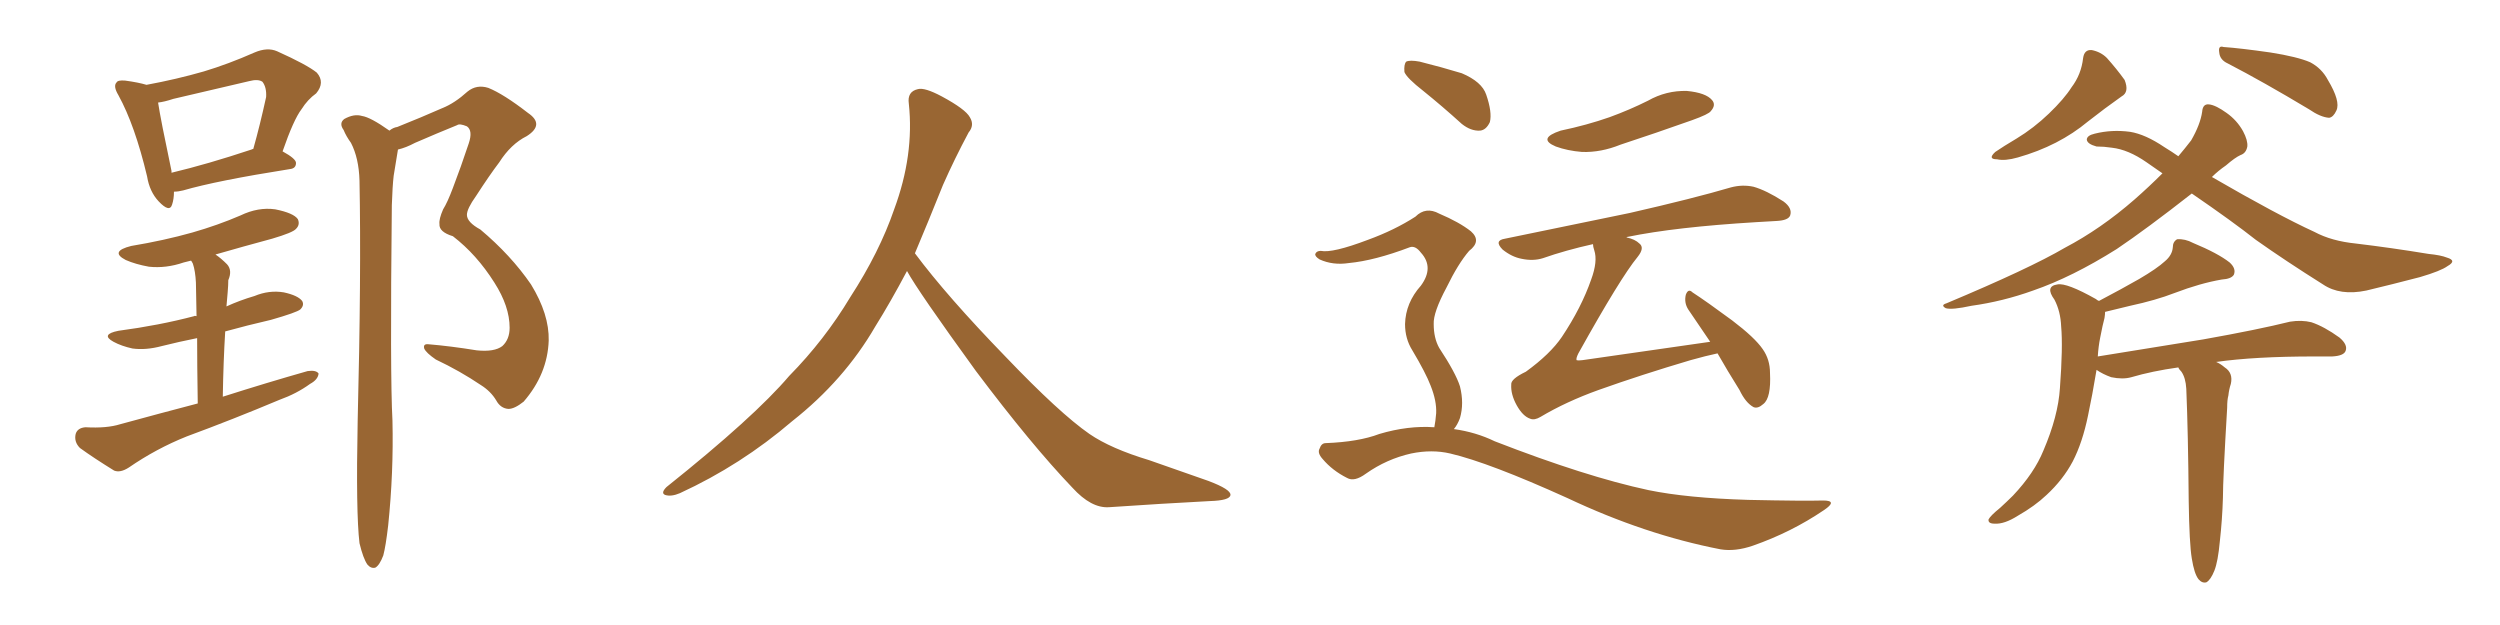 <svg xmlns="http://www.w3.org/2000/svg" xmlns:xlink="http://www.w3.org/1999/xlink" width="600" height="150"><path fill="#996633" padding="10" d="M41.75 46.00L41.75 46.00Q41.75 47.75 41.31 49.07L41.31 49.07Q40.72 51.12 38.09 48.34L38.09 48.34Q35.89 46.00 35.30 42.33L35.30 42.33Q32.37 30.03 28.42 22.85L28.42 22.85Q27.10 20.65 27.98 19.78L27.98 19.78Q28.27 19.19 30.03 19.34L30.03 19.34Q33.25 19.78 35.16 20.36L35.16 20.36Q42.33 19.04 48.93 17.14L48.93 17.14Q54.79 15.38 61.08 12.60L61.08 12.60Q64.16 11.28 66.50 12.30L66.50 12.30Q73.68 15.53 76.03 17.43L76.03 17.43Q78.08 19.78 75.88 22.41L75.88 22.41Q73.83 23.88 72.36 26.22L72.36 26.22Q70.46 28.71 67.82 36.33L67.82 36.33Q71.04 38.09 71.04 39.11L71.04 39.11Q71.04 40.43 69.58 40.58L69.58 40.58Q52.00 43.36 43.95 45.70L43.95 45.70Q42.77 46.00 41.75 46.00ZM60.35 35.89L60.35 35.89Q60.64 35.74 60.79 35.74L60.79 35.74Q62.40 30.03 63.87 23.29L63.87 23.29Q64.01 20.95 62.99 19.63L62.99 19.63Q61.96 18.90 59.77 19.48L59.77 19.48Q50.98 21.53 41.60 23.73L41.60 23.73Q39.40 24.46 37.94 24.61L37.94 24.61Q38.53 28.56 41.16 41.02L41.16 41.02Q41.16 41.31 41.16 41.46L41.16 41.46Q49.80 39.40 60.35 35.89ZM47.46 96.83L47.46 96.83Q47.31 87.30 47.31 81.15L47.31 81.15Q42.92 82.03 38.82 83.06L38.82 83.06Q35.01 84.08 31.79 83.64L31.79 83.64Q29.15 83.06 27.25 82.03L27.25 82.03Q24.02 80.27 28.42 79.39L28.42 79.39Q38.23 78.08 46.58 75.88L46.58 75.88Q46.73 75.73 47.17 75.88L47.17 75.88Q47.02 69.14 47.02 67.82L47.02 67.82Q46.88 65.04 46.29 63.28L46.29 63.28Q46.00 62.70 45.85 62.55L45.85 62.55Q44.68 62.84 44.09 62.99L44.09 62.99Q39.84 64.45 35.74 64.01L35.74 64.01Q32.52 63.43 30.18 62.40L30.18 62.40Q26.22 60.35 31.49 59.03L31.49 59.03Q39.40 57.71 46.14 55.81L46.14 55.81Q52.29 54.05 57.71 51.71L57.71 51.71Q61.96 49.66 66.06 50.24L66.06 50.24Q70.46 51.12 71.48 52.59L71.48 52.59Q72.07 53.91 71.04 54.93L71.04 54.93Q70.31 55.81 65.33 57.28L65.33 57.28Q58.30 59.18 51.71 61.08L51.71 61.08Q53.03 61.96 54.49 63.43L54.49 63.43Q55.81 64.89 54.79 67.24L54.79 67.24Q54.79 68.41 54.64 70.17L54.64 70.17Q54.49 71.78 54.35 73.54L54.35 73.54Q57.57 72.07 61.08 71.04L61.08 71.04Q64.60 69.58 68.12 70.17L68.12 70.17Q71.48 70.90 72.51 72.22L72.51 72.22Q73.10 73.24 72.07 74.27L72.07 74.27Q71.19 75 65.04 76.76L65.04 76.76Q59.33 78.08 54.05 79.54L54.05 79.54Q53.61 86.72 53.47 95.21L53.47 95.21Q64.01 91.85 73.83 89.06L73.83 89.06Q75.88 88.77 76.46 89.65L76.46 89.65Q76.32 91.11 74.41 92.14L74.41 92.14Q71.19 94.48 67.09 95.95L67.09 95.95Q55.96 100.63 44.82 104.74L44.82 104.74Q37.50 107.67 30.91 112.21L30.91 112.21Q28.86 113.53 27.39 112.94L27.39 112.94Q22.41 109.86 19.19 107.52L19.19 107.52Q17.72 106.05 18.16 104.15L18.16 104.15Q18.60 102.69 20.51 102.54L20.51 102.54Q25.63 102.83 28.86 101.81L28.86 101.81Q38.53 99.17 47.46 96.83ZM86.28 130.37L86.28 130.37L86.28 130.37Q85.40 123.05 85.84 101.07L85.84 101.07Q86.72 65.92 86.28 43.36L86.28 43.36Q86.13 37.94 84.23 34.28L84.23 34.28Q83.06 32.67 82.47 31.20L82.47 31.20Q81.30 29.59 82.62 28.56L82.62 28.56Q84.96 27.25 86.87 27.83L86.87 27.83Q88.92 28.13 93.46 31.35L93.46 31.35Q94.34 30.62 95.36 30.47L95.36 30.47Q101.22 28.13 106.20 25.93L106.20 25.93Q109.13 24.76 112.21 21.97L112.21 21.97Q114.40 20.21 117.19 21.09L117.19 21.09Q120.85 22.56 126.71 27.10L126.71 27.10Q130.81 29.88 126.42 32.67L126.42 32.67Q122.61 34.57 119.82 38.96L119.82 38.96Q117.48 42.04 114.26 47.02L114.26 47.02Q112.06 50.10 112.06 51.56L112.06 51.56Q112.06 53.32 115.28 55.08L115.28 55.08Q122.61 61.23 127.44 68.26L127.44 68.26Q131.84 75.44 131.69 81.74L131.69 81.74Q131.40 89.79 125.68 96.39L125.68 96.39Q123.49 98.14 122.02 98.14L122.02 98.14Q120.12 98.00 119.09 96.09L119.09 96.09Q117.77 93.90 115.43 92.43L115.43 92.43Q110.45 89.06 104.59 86.28L104.59 86.28Q102.25 84.67 101.81 83.64L101.81 83.64Q101.51 82.47 102.83 82.62L102.83 82.62Q108.11 83.06 114.40 84.08L114.40 84.08Q118.65 84.52 120.56 83.06L120.56 83.06Q122.31 81.45 122.31 78.66L122.31 78.66Q122.31 73.54 118.65 67.82L118.65 67.82Q114.40 61.08 108.69 56.69L108.69 56.69Q105.32 55.66 105.47 53.76L105.47 53.76Q105.32 52.59 106.35 50.24L106.35 50.24Q107.37 48.63 108.69 45.12L108.69 45.12Q110.60 40.14 112.50 34.42L112.50 34.42Q113.53 31.35 112.06 30.32L112.06 30.32Q110.30 29.59 109.72 30.03L109.72 30.03Q105.03 31.93 99.61 34.28L99.61 34.28Q97.41 35.45 95.51 35.89L95.51 35.89Q95.07 38.53 94.48 42.19L94.48 42.19Q94.19 44.68 94.04 49.22L94.04 49.22Q93.60 90.23 94.19 100.93L94.19 100.93Q94.48 113.38 93.16 126.12L93.16 126.12Q92.58 131.10 91.99 133.30L91.99 133.30Q91.11 135.64 90.09 136.23L90.09 136.23Q89.06 136.52 88.18 135.50L88.18 135.50Q87.16 134.03 86.28 130.37ZM217.68 65.04L217.68 65.04L217.68 65.04Q213.72 72.51 210.06 78.37L210.06 78.37Q202.59 91.26 190.14 101.07L190.14 101.07Q177.83 111.62 163.18 118.36L163.18 118.36Q161.13 119.24 159.67 118.80L159.67 118.80Q158.50 118.36 159.96 116.89L159.96 116.89Q181.05 100.05 189.40 90.23L189.40 90.23Q197.90 81.59 204.05 71.34L204.05 71.34Q211.08 60.50 214.60 50.24L214.60 50.24Q219.43 37.21 218.12 24.90L218.12 24.90Q217.68 21.97 220.31 21.39L220.31 21.39Q221.92 20.95 226.03 23.14L226.03 23.14Q231.74 26.22 232.76 28.13L232.76 28.13Q233.94 30.03 232.47 31.79L232.47 31.79Q229.10 38.09 226.32 44.38L226.32 44.38Q222.80 53.17 219.58 60.79L219.58 60.79Q227.20 71.04 241.41 85.69L241.41 85.69Q254.30 99.17 261.47 104.15L261.47 104.15Q266.60 107.67 275.83 110.45L275.83 110.45Q283.30 113.09 290.04 115.43L290.04 115.43Q295.46 117.48 295.31 118.80L295.31 118.80Q295.17 120.12 290.33 120.26L290.33 120.26Q279.05 120.85 266.16 121.73L266.16 121.73Q261.91 122.02 257.37 117.04L257.37 117.04Q247.56 106.79 234.23 89.06L234.23 89.06Q220.31 69.87 217.68 65.04ZM341.60 21.83L341.60 21.83Q337.65 18.75 337.06 17.29L337.06 17.29Q336.91 15.38 337.50 14.79L337.50 14.79Q338.38 14.36 340.72 14.79L340.72 14.79Q346.00 16.11 350.83 17.58L350.83 17.58Q355.66 19.63 356.69 22.71L356.69 22.71Q358.15 26.95 357.57 29.30L357.57 29.30Q356.69 31.20 355.22 31.35L355.22 31.35Q353.03 31.49 350.83 29.74L350.83 29.74Q346.14 25.49 341.60 21.83ZM344.24 102.54L344.24 102.54Q344.53 101.07 344.68 99.17L344.68 99.17Q344.82 96.24 343.36 92.58L343.36 92.58Q342.19 89.50 338.96 84.08L338.96 84.08Q337.21 81.30 337.21 77.78L337.21 77.78Q337.35 72.66 341.02 68.55L341.02 68.55Q344.24 64.16 341.02 60.64L341.02 60.64Q339.70 58.89 338.38 59.33L338.38 59.33Q329.88 62.55 323.73 63.13L323.73 63.13Q319.92 63.72 316.70 62.26L316.70 62.26Q315.53 61.52 315.67 60.94L315.67 60.94Q315.97 60.21 316.99 60.21L316.99 60.21Q319.78 60.79 328.27 57.57L328.27 57.57Q334.72 55.22 339.70 52.00L339.70 52.00Q342.19 49.51 345.41 51.27L345.41 51.27Q350.24 53.32 353.03 55.52L353.03 55.52Q355.66 57.86 352.59 60.21L352.59 60.21Q349.95 63.28 347.17 68.99L347.17 68.99Q343.95 75 344.09 77.78L344.09 77.78Q344.09 81.15 345.41 83.50L345.41 83.50Q349.37 89.50 350.39 92.72L350.39 92.72Q351.42 96.83 350.39 100.34L350.39 100.34Q349.80 101.95 348.93 102.98L348.93 102.98Q354.20 103.71 358.74 105.91L358.74 105.91Q380.57 114.40 395.65 117.63L395.65 117.63Q404.88 119.53 419.53 119.97L419.53 119.97Q433.01 120.26 437.55 120.12L437.55 120.12Q441.21 120.12 437.70 122.46L437.70 122.46Q429.93 127.73 420.70 130.96L420.70 130.96Q416.46 132.42 412.94 131.84L412.94 131.84Q394.78 128.32 376.17 119.53L376.17 119.53Q357.42 111.04 348.05 108.84L348.05 108.84Q343.65 107.81 338.67 108.84L338.67 108.84Q332.81 110.16 327.83 113.67L327.83 113.67Q325.05 115.72 323.29 114.70L323.29 114.70Q319.78 112.94 317.43 110.16L317.43 110.16Q316.11 108.69 316.70 107.67L316.70 107.67Q317.14 106.35 318.16 106.35L318.16 106.35Q326.07 106.05 331.05 104.15L331.05 104.15Q337.94 102.10 344.24 102.54ZM374.56 31.35L374.56 31.35Q380.86 30.03 386.28 28.13L386.28 28.13Q391.11 26.37 395.51 24.17L395.51 24.17Q399.90 21.68 404.88 21.83L404.88 21.83Q409.42 22.27 410.89 24.02L410.89 24.02Q411.91 25.20 410.60 26.66L410.60 26.66Q410.16 27.39 406.05 28.86L406.05 28.86Q397.41 31.93 388.92 34.72L388.92 34.72Q384.23 36.62 379.69 36.47L379.69 36.47Q376.17 36.18 373.39 35.16L373.39 35.16Q368.85 33.25 374.56 31.35ZM412.21 84.81L412.21 84.81L412.21 84.81Q409.42 85.40 405.76 86.43L405.76 86.43Q393.90 89.94 383.64 93.60L383.64 93.60Q375.88 96.39 369.73 100.05L369.73 100.05Q368.26 100.93 367.24 100.49L367.24 100.49Q365.48 99.90 364.01 97.27L364.01 97.27Q362.55 94.63 362.70 92.29L362.70 92.29Q362.55 90.97 366.21 89.21L366.21 89.21Q372.07 84.96 374.85 80.86L374.85 80.86Q379.54 73.83 381.88 67.09L381.88 67.09Q383.50 62.70 382.62 60.06L382.62 60.06Q382.32 59.18 382.32 58.59L382.32 58.59Q375.73 60.06 370.31 61.96L370.31 61.96Q367.97 62.70 365.19 62.11L365.19 62.11Q362.84 61.67 360.64 59.91L360.64 59.91Q358.45 57.71 361.23 57.28L361.23 57.28Q377.49 53.91 391.11 51.12L391.11 51.12Q406.49 47.61 415.43 44.97L415.43 44.97Q418.21 44.24 420.85 44.82L420.85 44.82Q423.93 45.70 428.03 48.34L428.03 48.34Q430.22 49.95 429.64 51.71L429.64 51.71Q429.20 52.88 426.42 53.03L426.42 53.03Q424.07 53.17 421.44 53.32L421.44 53.32Q402.10 54.49 390.67 56.84L390.67 56.84Q390.38 56.84 390.38 56.98L390.38 56.98Q392.43 57.42 393.46 58.45L393.46 58.45Q394.78 59.47 393.02 61.67L393.02 61.67Q388.92 66.65 378.81 84.81L378.81 84.81Q378.22 85.99 378.37 86.43L378.37 86.43Q378.81 86.57 379.83 86.43L379.83 86.43Q395.36 84.23 410.45 82.03L410.45 82.03Q407.52 77.78 405.18 74.27L405.18 74.27Q404.15 72.66 404.59 70.75L404.59 70.75Q405.18 69.14 406.20 70.17L406.20 70.17Q409.57 72.36 415.72 76.90L415.72 76.90Q421.14 81.01 423.05 83.79L423.05 83.79Q424.80 86.28 424.80 89.50L424.80 89.50Q425.10 95.51 423.19 96.97L423.19 96.97Q421.88 98.14 420.85 97.71L420.85 97.71Q418.95 96.68 417.48 93.60L417.48 93.60Q414.55 88.92 412.21 84.81ZM499.95 13.92L499.95 13.92Q500.24 11.87 502.00 12.01L502.00 12.01Q504.20 12.45 505.66 13.92L505.66 13.92Q508.01 16.55 509.91 19.19L509.91 19.19Q511.08 22.12 509.18 23.14L509.18 23.14Q505.22 25.93 501.12 29.15L501.12 29.15Q494.09 35.01 484.28 37.79L484.28 37.79Q481.20 38.67 479.30 38.23L479.30 38.23Q476.95 38.23 478.86 36.47L478.86 36.47Q480.76 35.16 483.98 33.25L483.98 33.25Q488.09 30.76 491.75 27.25L491.75 27.25Q495.41 23.73 497.17 20.95L497.17 20.95Q499.51 17.87 499.95 13.92ZM534.67 15.23L534.67 15.23Q532.76 14.36 532.62 12.60L532.62 12.60Q532.32 10.84 533.64 11.28L533.64 11.28Q537.74 11.57 544.92 12.60L544.92 12.60Q551.37 13.62 554.44 14.94L554.44 14.94Q557.23 16.41 558.69 19.19L558.69 19.19Q561.77 24.32 560.74 26.51L560.74 26.51Q560.01 28.13 558.98 28.27L558.98 28.27Q556.93 28.13 554.15 26.22L554.15 26.22Q543.16 19.63 534.67 15.23ZM526.03 46.44L526.03 46.44Q515.19 54.93 508.01 59.77L508.01 59.77Q497.31 66.50 487.94 69.73L487.94 69.73Q480.62 72.36 473.14 73.39L473.14 73.39Q468.46 74.41 466.99 73.97L466.99 73.97Q465.67 73.24 467.14 72.80L467.14 72.80Q487.06 64.45 495.56 59.47L495.56 59.47Q504.20 54.93 512.26 47.90L512.26 47.90Q515.77 44.82 518.99 41.60L518.99 41.60Q517.09 40.28 515.19 38.96L515.19 38.96Q510.79 35.89 506.84 35.45L506.84 35.45Q504.93 35.16 503.17 35.16L503.17 35.16Q500.98 34.57 500.83 33.54L500.83 33.54Q500.83 32.52 502.73 32.08L502.73 32.08Q506.84 31.05 511.23 31.64L511.23 31.64Q514.89 32.23 519.43 35.30L519.43 35.30Q521.34 36.47 522.80 37.50L522.80 37.50Q524.41 35.60 525.88 33.69L525.88 33.69Q528.08 29.88 528.52 26.81L528.52 26.81Q528.66 24.90 530.13 25.05L530.13 25.05Q531.74 25.20 534.38 27.10L534.38 27.10Q536.87 28.86 538.33 31.49L538.33 31.49Q539.50 33.69 539.36 35.16L539.36 35.16Q539.06 36.77 537.74 37.21L537.74 37.21Q536.43 37.79 534.23 39.70L534.23 39.70Q532.32 41.02 530.86 42.48L530.86 42.48Q546.53 51.56 555.47 55.66L555.47 55.66Q559.57 57.86 565.43 58.45L565.43 58.45Q573.93 59.47 582.86 60.94L582.86 60.94Q585.79 61.23 587.26 61.82L587.26 61.82Q589.75 62.55 587.40 63.87L587.40 63.87Q585.79 65.04 580.81 66.50L580.81 66.50Q574.07 68.26 567.92 69.73L567.92 69.73Q561.62 71.04 557.52 68.26L557.52 68.26Q548.44 62.55 541.41 57.57L541.41 57.57Q535.84 53.17 526.03 46.44ZM526.03 134.03L526.03 134.03L526.03 134.03Q525.44 130.52 525.29 120.26L525.29 120.26Q525.15 103.86 524.71 93.31L524.71 93.31Q524.56 90.67 523.54 89.21L523.54 89.21Q522.95 88.62 522.80 88.18L522.80 88.18Q516.50 89.06 511.52 90.53L511.52 90.53Q509.47 91.11 506.69 90.53L506.69 90.53Q504.64 89.79 503.17 88.77L503.17 88.77Q502.15 94.92 501.12 99.76L501.12 99.76Q499.80 106.20 497.46 110.74L497.46 110.74Q495.12 115.14 491.16 118.80L491.16 118.80Q488.38 121.44 484.28 123.78L484.28 123.78Q481.05 125.83 478.71 125.68L478.71 125.68Q477.10 125.68 477.25 124.66L477.25 124.66Q477.69 123.78 480.03 121.88L480.03 121.88Q481.64 120.41 483.11 118.95L483.11 118.95Q488.23 113.53 490.43 108.11L490.43 108.11Q493.95 99.90 494.38 93.16L494.38 93.16Q495.12 83.20 494.68 78.37L494.68 78.37Q494.53 74.71 493.07 71.92L493.07 71.92Q490.72 68.70 493.80 68.26L493.80 68.26Q496.00 67.82 503.03 71.78L503.03 71.78Q503.32 72.07 503.76 72.22L503.76 72.22Q509.33 69.29 513.43 66.94L513.43 66.94Q517.68 64.45 519.58 62.70L519.58 62.70Q521.34 61.23 521.48 59.33L521.48 59.33Q521.48 58.01 522.51 57.42L522.51 57.42Q524.41 57.28 526.32 58.30L526.32 58.30Q532.32 60.79 535.11 62.99L535.11 62.99Q536.72 64.45 536.13 65.92L536.13 65.92Q535.55 66.94 533.20 67.09L533.20 67.09Q528.08 67.97 521.92 70.31L521.92 70.31Q517.38 72.07 511.23 73.39L511.23 73.39Q507.57 74.27 505.22 74.85L505.22 74.85Q505.22 75.44 505.08 76.32L505.08 76.32Q504.64 77.93 504.05 81.01L504.05 81.01Q503.61 83.20 503.47 85.55L503.47 85.55Q516.94 83.35 528.81 81.45L528.81 81.45Q541.99 79.10 549.61 77.20L549.61 77.20Q552.39 76.76 554.74 77.34L554.74 77.34Q557.81 78.37 561.47 81.01L561.47 81.01Q563.53 82.76 562.94 84.23L562.94 84.23Q562.50 85.40 559.72 85.55L559.72 85.55Q557.81 85.55 555.47 85.55L555.47 85.55Q541.11 85.55 531.88 86.87L531.88 86.87Q532.91 87.30 533.94 88.18L533.94 88.18Q535.99 89.50 535.40 92.14L535.40 92.14Q534.96 93.46 534.81 94.92L534.81 94.92Q534.52 95.95 534.52 97.85L534.52 97.85Q533.50 114.99 533.50 119.53L533.50 119.53Q533.35 124.66 532.76 129.93L532.76 129.93Q532.32 134.77 531.45 136.96L531.45 136.96Q530.57 139.16 529.54 139.75L529.54 139.75Q528.52 140.04 527.64 139.01L527.64 139.01Q526.61 137.70 526.03 134.03Z"/></svg>